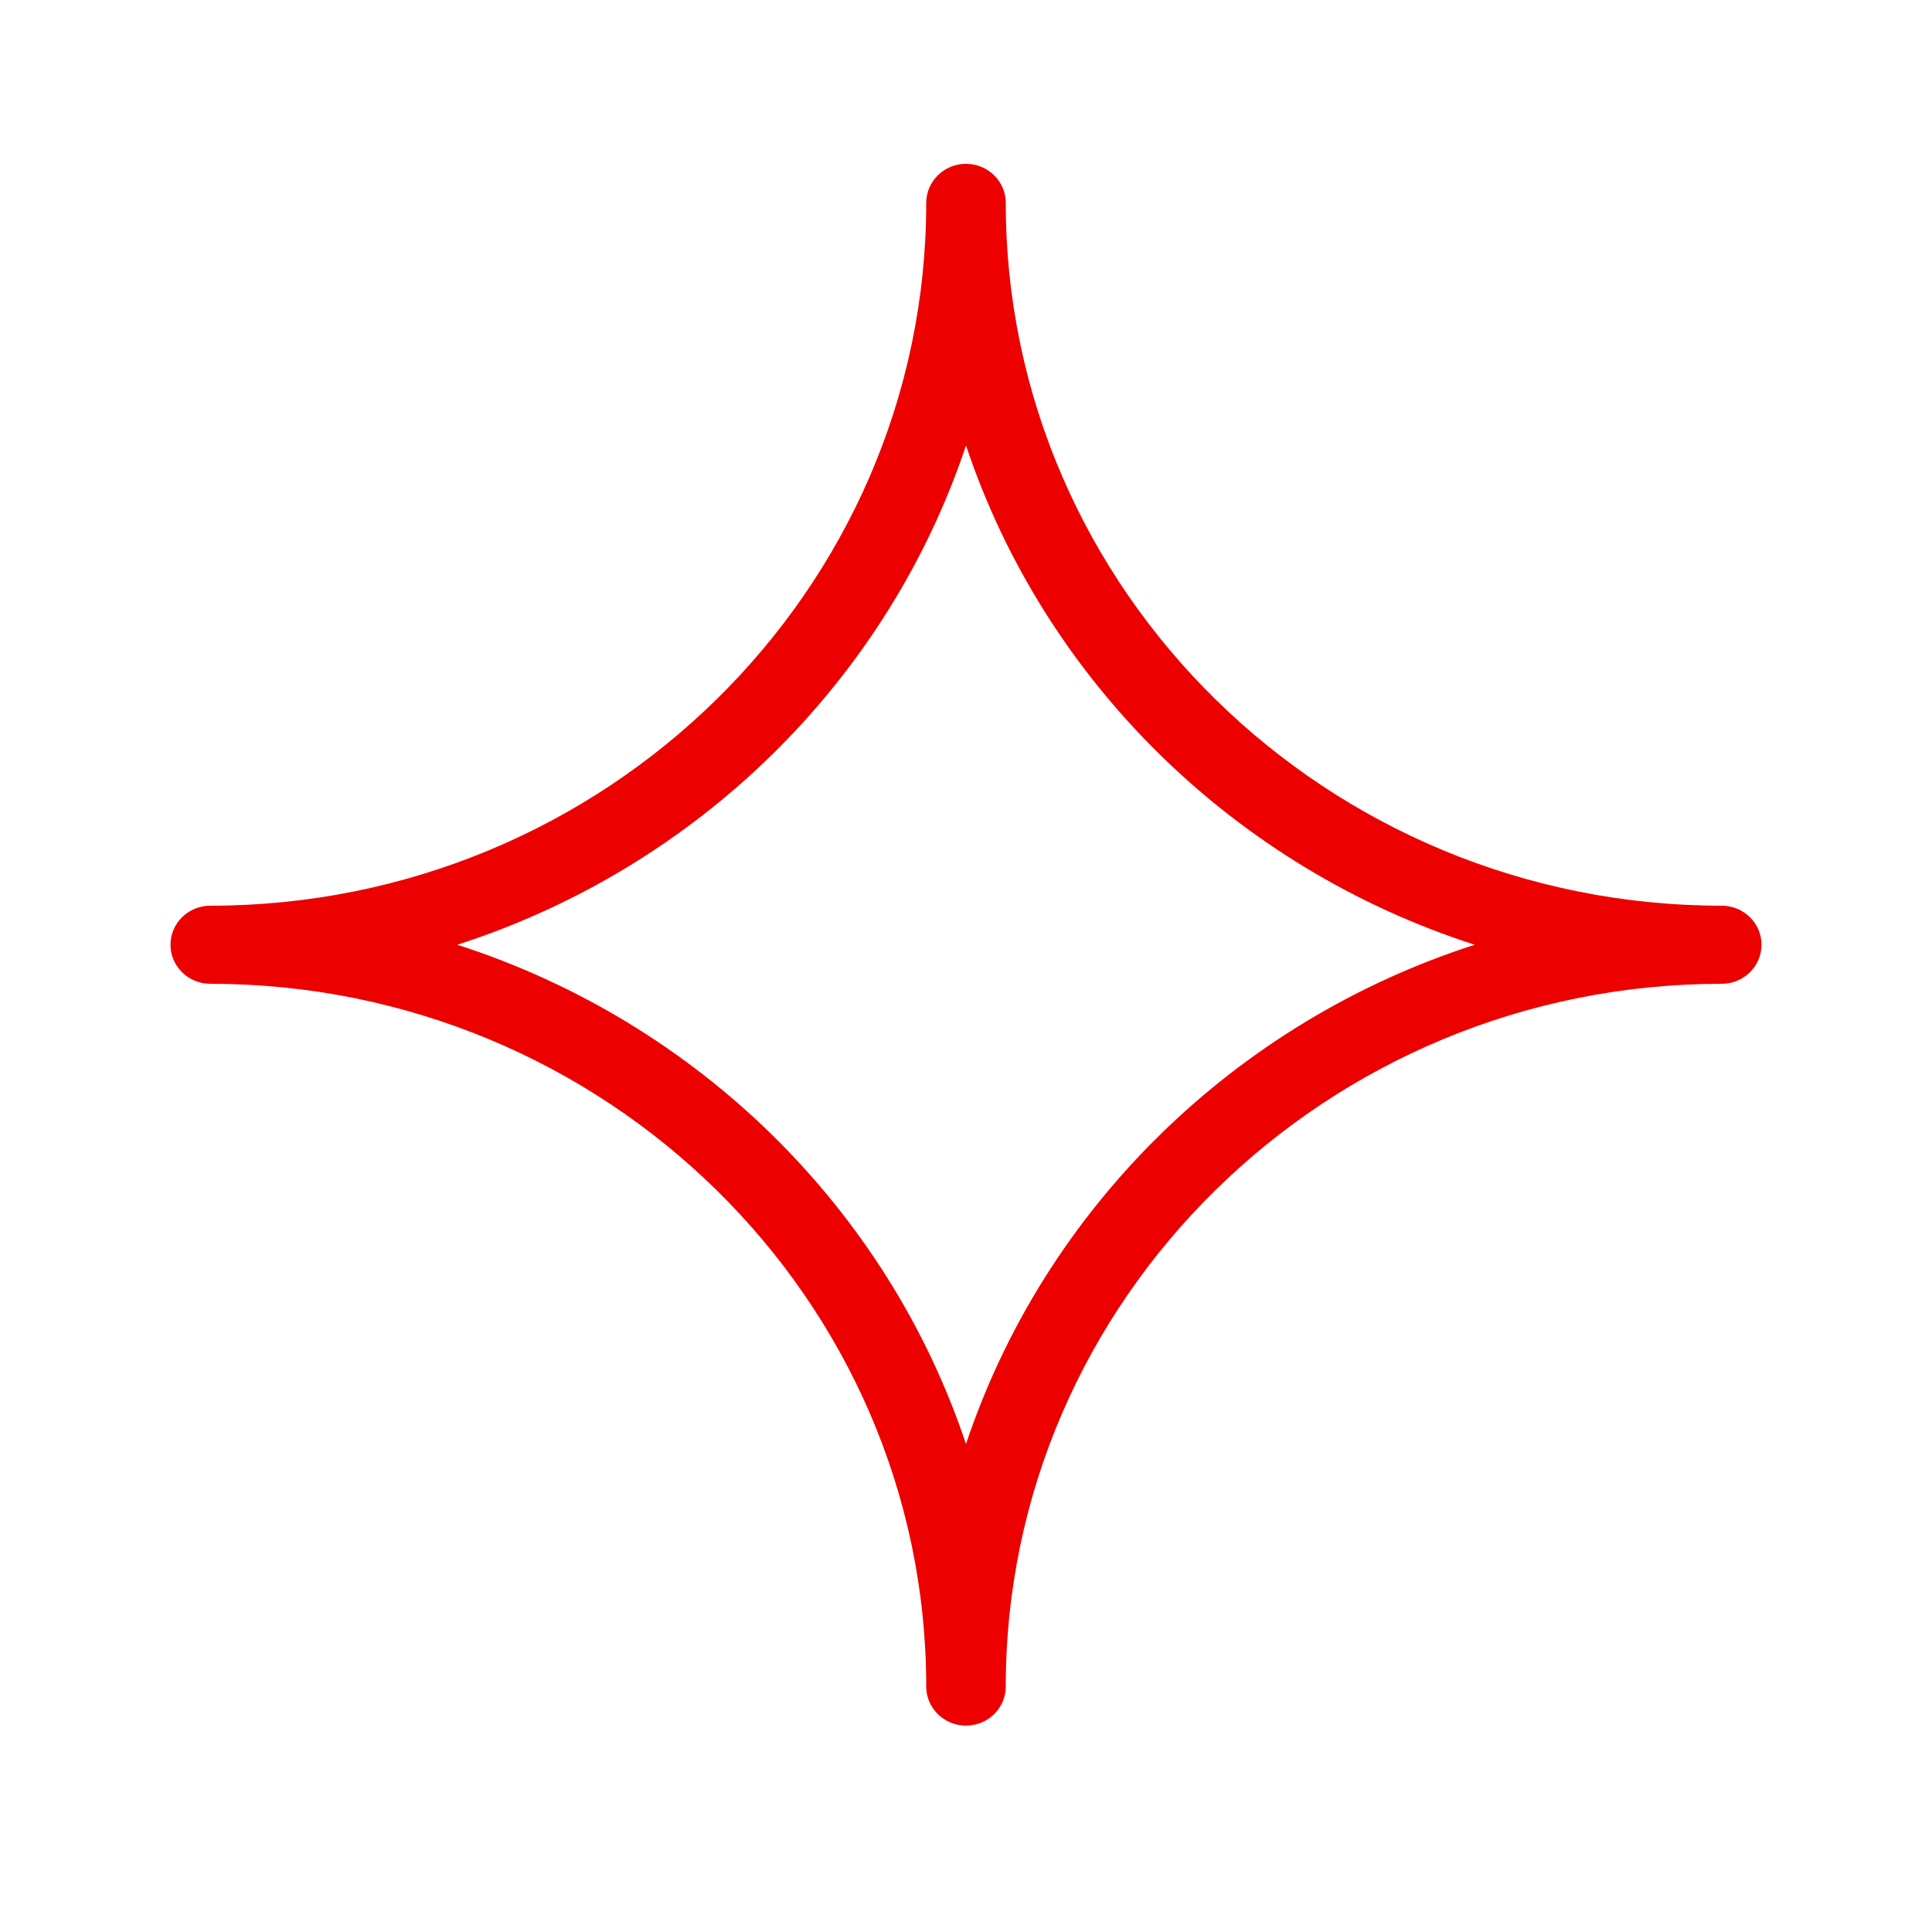 <svg width="34" height="34" viewBox="0 0 34 34" fill="none" xmlns="http://www.w3.org/2000/svg">
<path fill-rule="evenodd" clip-rule="evenodd" d="M17 25.413C15.615 21.265 12.274 17.985 8.047 16.626C12.274 15.267 15.615 11.986 17 7.839C18.385 11.986 21.726 15.267 25.953 16.626C21.726 17.985 18.385 21.265 17 25.413ZM30.3 15.939C23.352 15.939 17.7 10.389 17.7 3.571C17.7 3.191 17.386 2.883 17 2.883C16.614 2.883 16.3 3.191 16.3 3.571C16.3 10.389 10.648 15.939 3.7 15.939C3.314 15.939 3 16.247 3 16.626C3 17.005 3.314 17.313 3.7 17.313C10.648 17.313 16.3 22.862 16.3 29.681C16.3 30.06 16.614 30.368 17 30.368C17.386 30.368 17.7 30.06 17.7 29.681C17.7 22.862 23.352 17.313 30.3 17.313C30.686 17.313 31 17.005 31 16.626C31 16.247 30.686 15.939 30.3 15.939Z" fill="#EC0000"/>
</svg>

